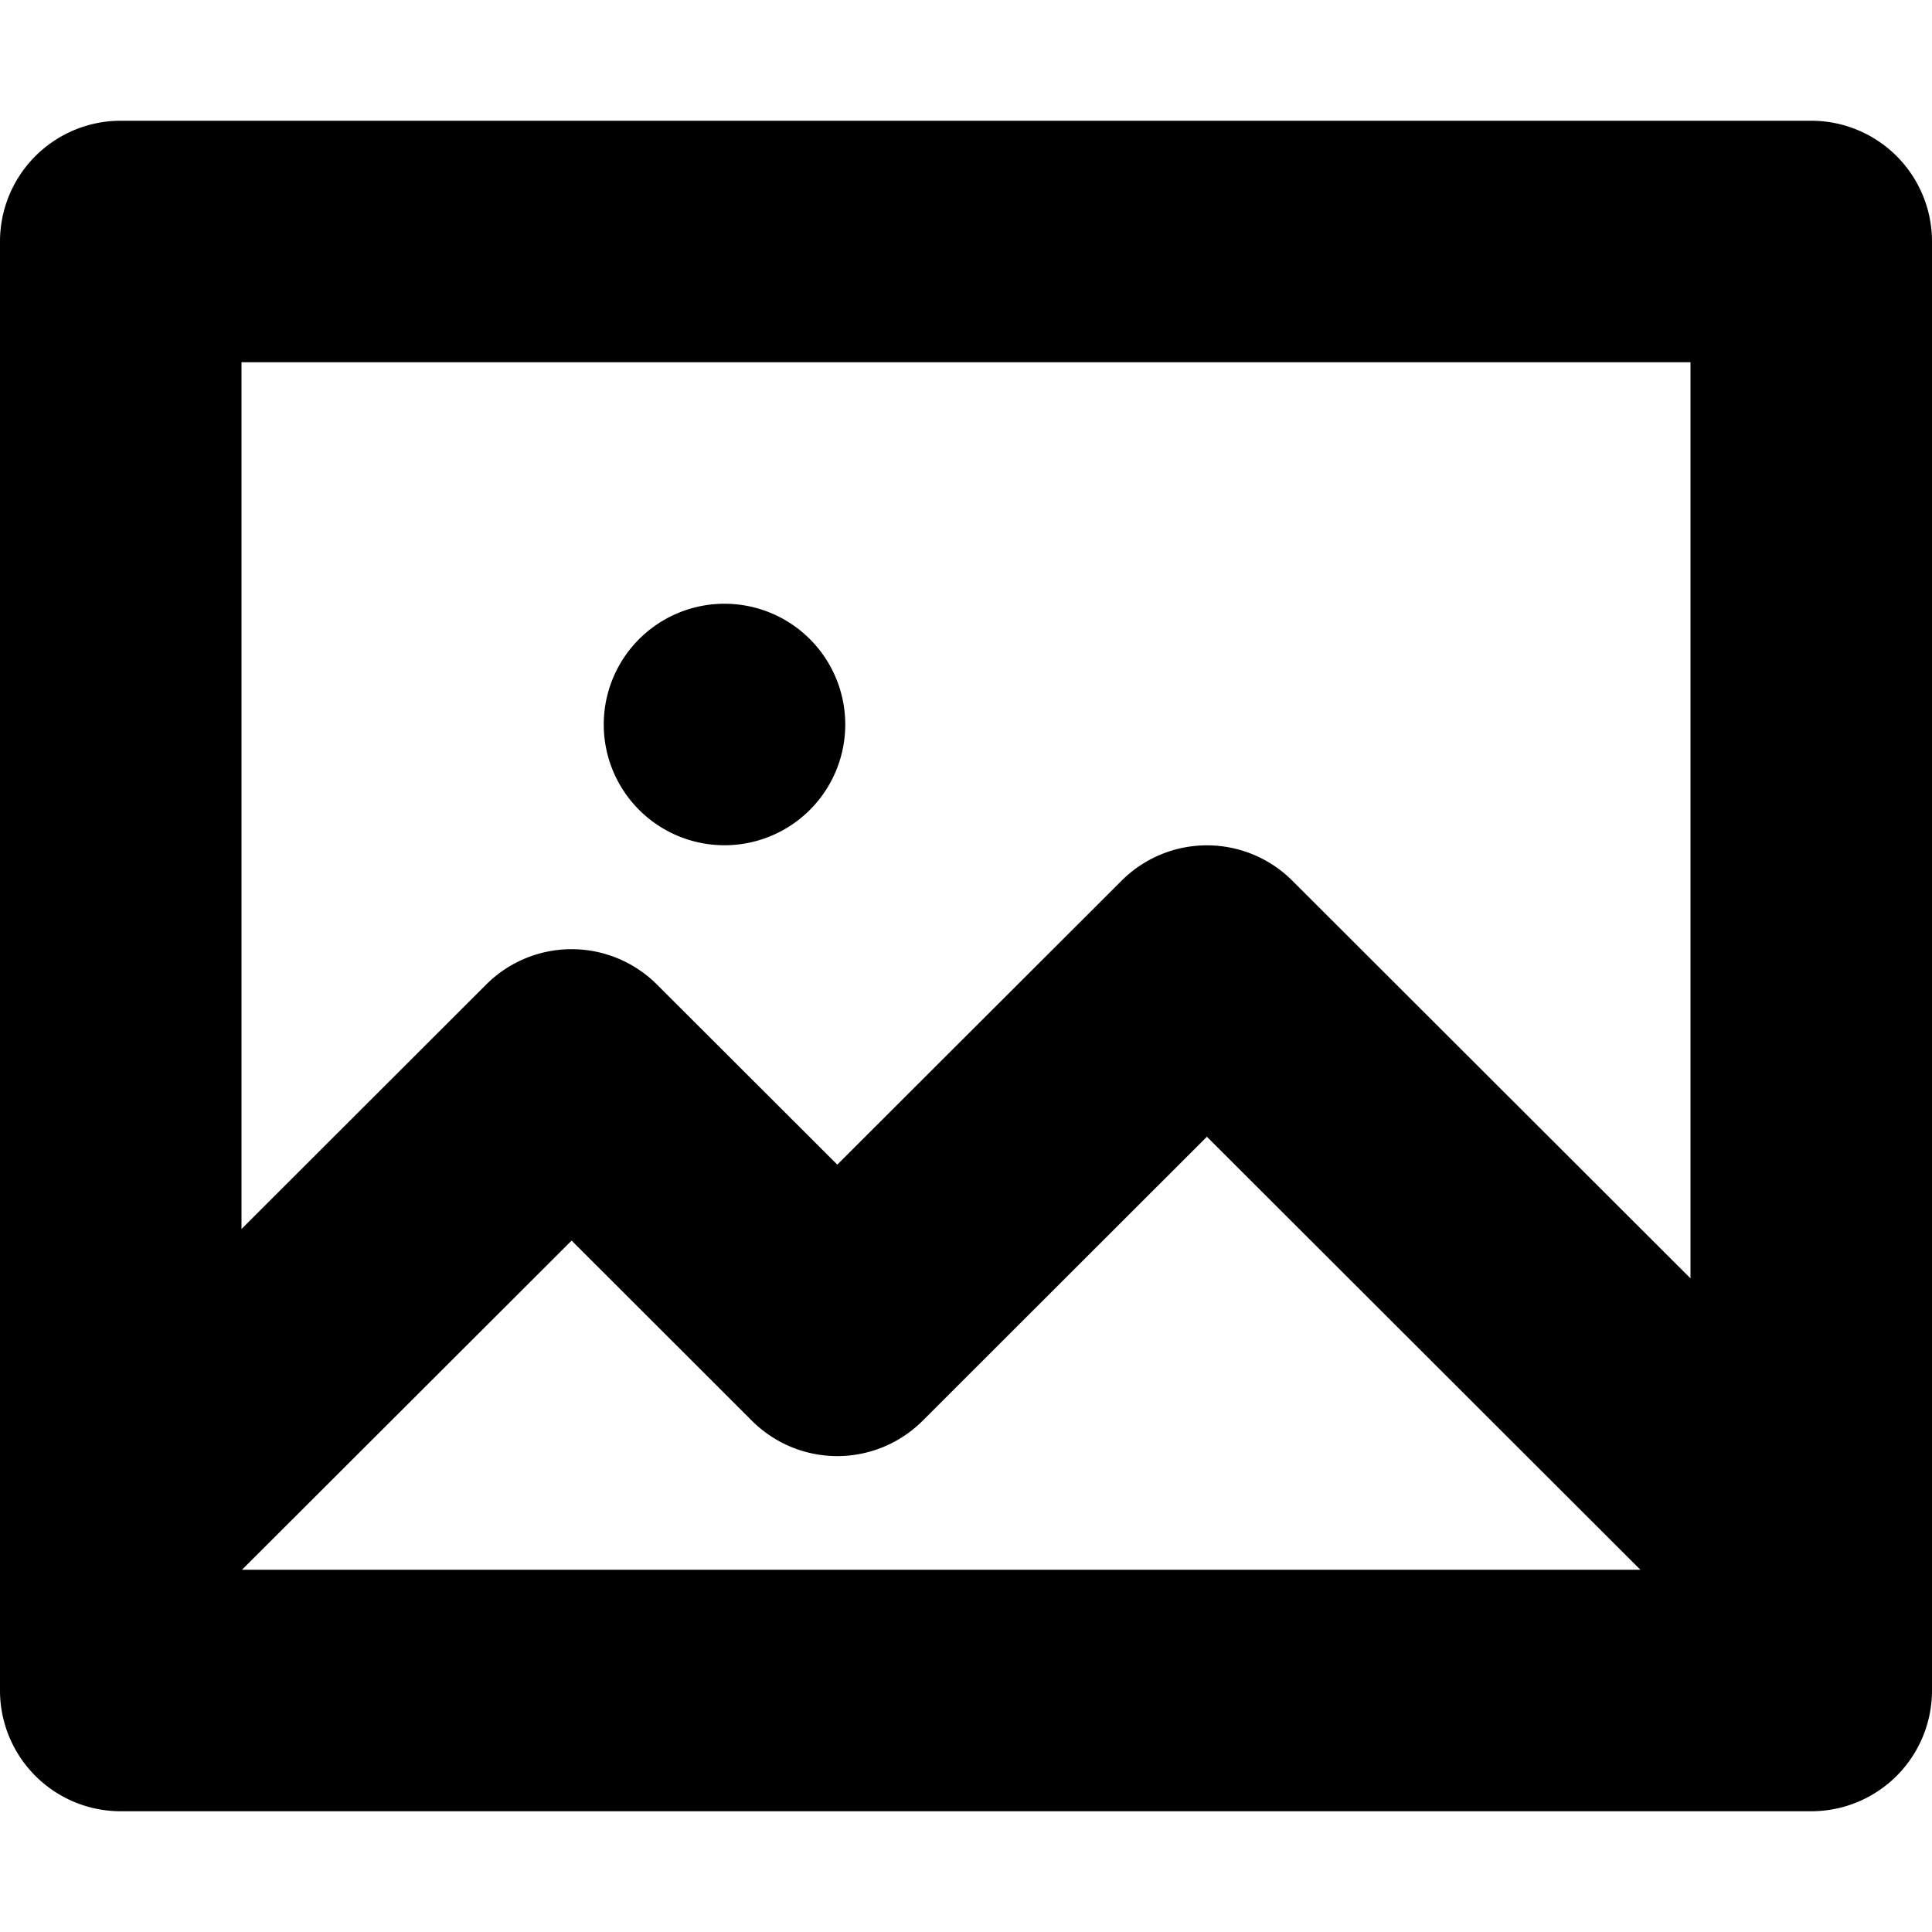 <svg xmlns="http://www.w3.org/2000/svg" fill="none" viewBox="0 0 16 16" class="acv-icon"><path fill="currentColor" d="M5 6a1 1 0 1 0 2 0 1 1 0 0 0-2 0Z"/><path fill="currentColor" fill-rule="evenodd" d="M15 15a1 1 0 0 0 1-1V2a1 1 0 0 0-1-1H1a1 1 0 0 0-1 1v12a1 1 0 0 0 1 1h14ZM14 3v7.587l-3.298-3.294a1 1 0 0 0-1.413 0L6.934 9.645 5.44 8.153a1 1 0 0 0-1.413 0L2 10.178V3h12Zm-.415 10-3.59-3.586-2.354 2.352a1 1 0 0 1-1.414 0l-1.493-1.492L2.004 13h11.581Z" clip-rule="evenodd"/></svg>